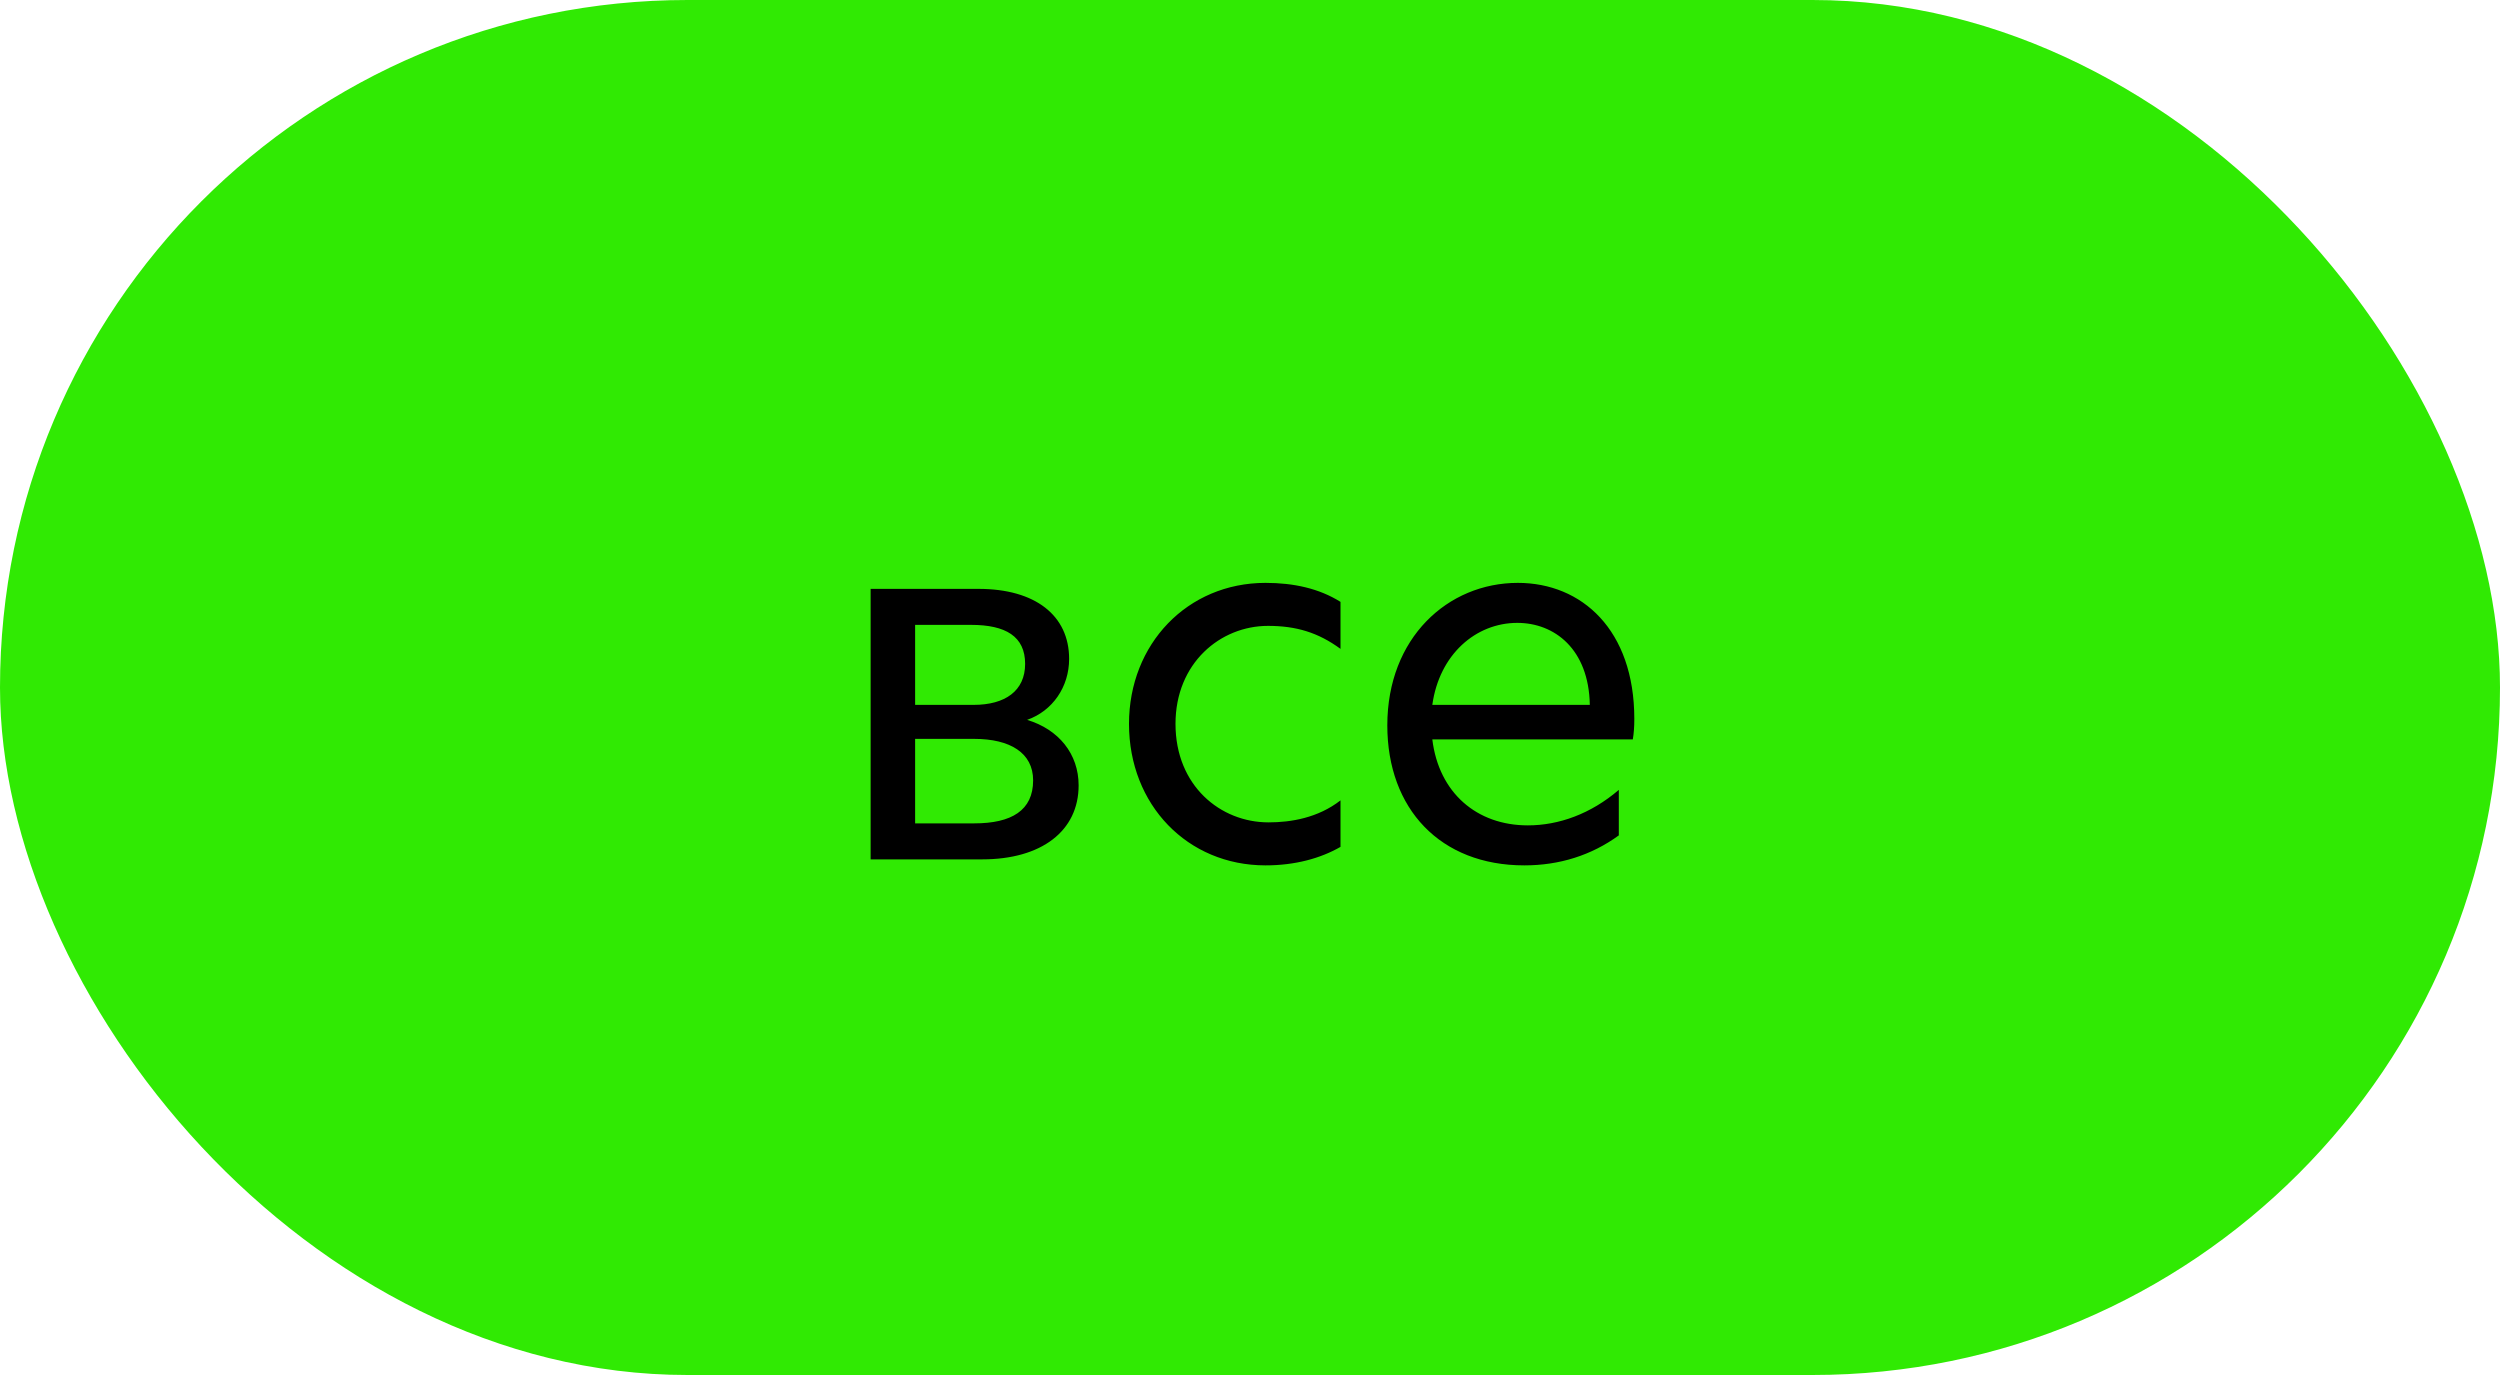 <?xml version="1.0" encoding="UTF-8"?> <svg xmlns="http://www.w3.org/2000/svg" width="80" height="44" viewBox="0 0 80 44" fill="none"><rect width="80" height="44" rx="22" fill="#30EA03"></rect><path d="M32.868 23.036C33.876 23.34 34.516 24.124 34.516 25.132C34.516 26.588 33.332 27.5 31.428 27.5H27.86V18.844H31.316C33.124 18.844 34.212 19.692 34.212 21.084C34.212 21.98 33.684 22.748 32.868 23.036ZM29.284 19.996V22.556H31.156C32.164 22.556 32.804 22.108 32.804 21.244C32.804 20.364 32.18 19.996 31.076 19.996H29.284ZM31.172 26.348C32.372 26.348 33.06 25.932 33.06 24.972C33.06 24.092 32.324 23.644 31.172 23.644H29.284V26.348H31.172ZM37.616 23.164C37.616 25.148 39.056 26.316 40.592 26.316C41.312 26.316 42.176 26.172 42.896 25.612V27.1C42.256 27.468 41.44 27.692 40.496 27.692C38 27.692 36.128 25.756 36.128 23.164C36.128 20.604 38 18.652 40.496 18.652C41.392 18.652 42.208 18.828 42.896 19.26V20.764C42.176 20.236 41.472 20.028 40.576 20.028C39.056 20.028 37.616 21.212 37.616 23.164ZM52.298 23.004C52.298 23.26 52.282 23.468 52.25 23.66H45.834C46.042 25.372 47.258 26.412 48.89 26.412C49.882 26.412 50.906 26.044 51.802 25.276V26.732C50.922 27.372 49.898 27.692 48.778 27.692C46.09 27.692 44.394 25.884 44.394 23.212C44.394 20.412 46.33 18.652 48.57 18.652C50.618 18.652 52.298 20.156 52.298 23.004ZM45.834 22.556H50.874C50.842 20.764 49.738 19.932 48.554 19.932C47.226 19.932 46.058 20.94 45.834 22.556Z" fill="black"></path></svg> 